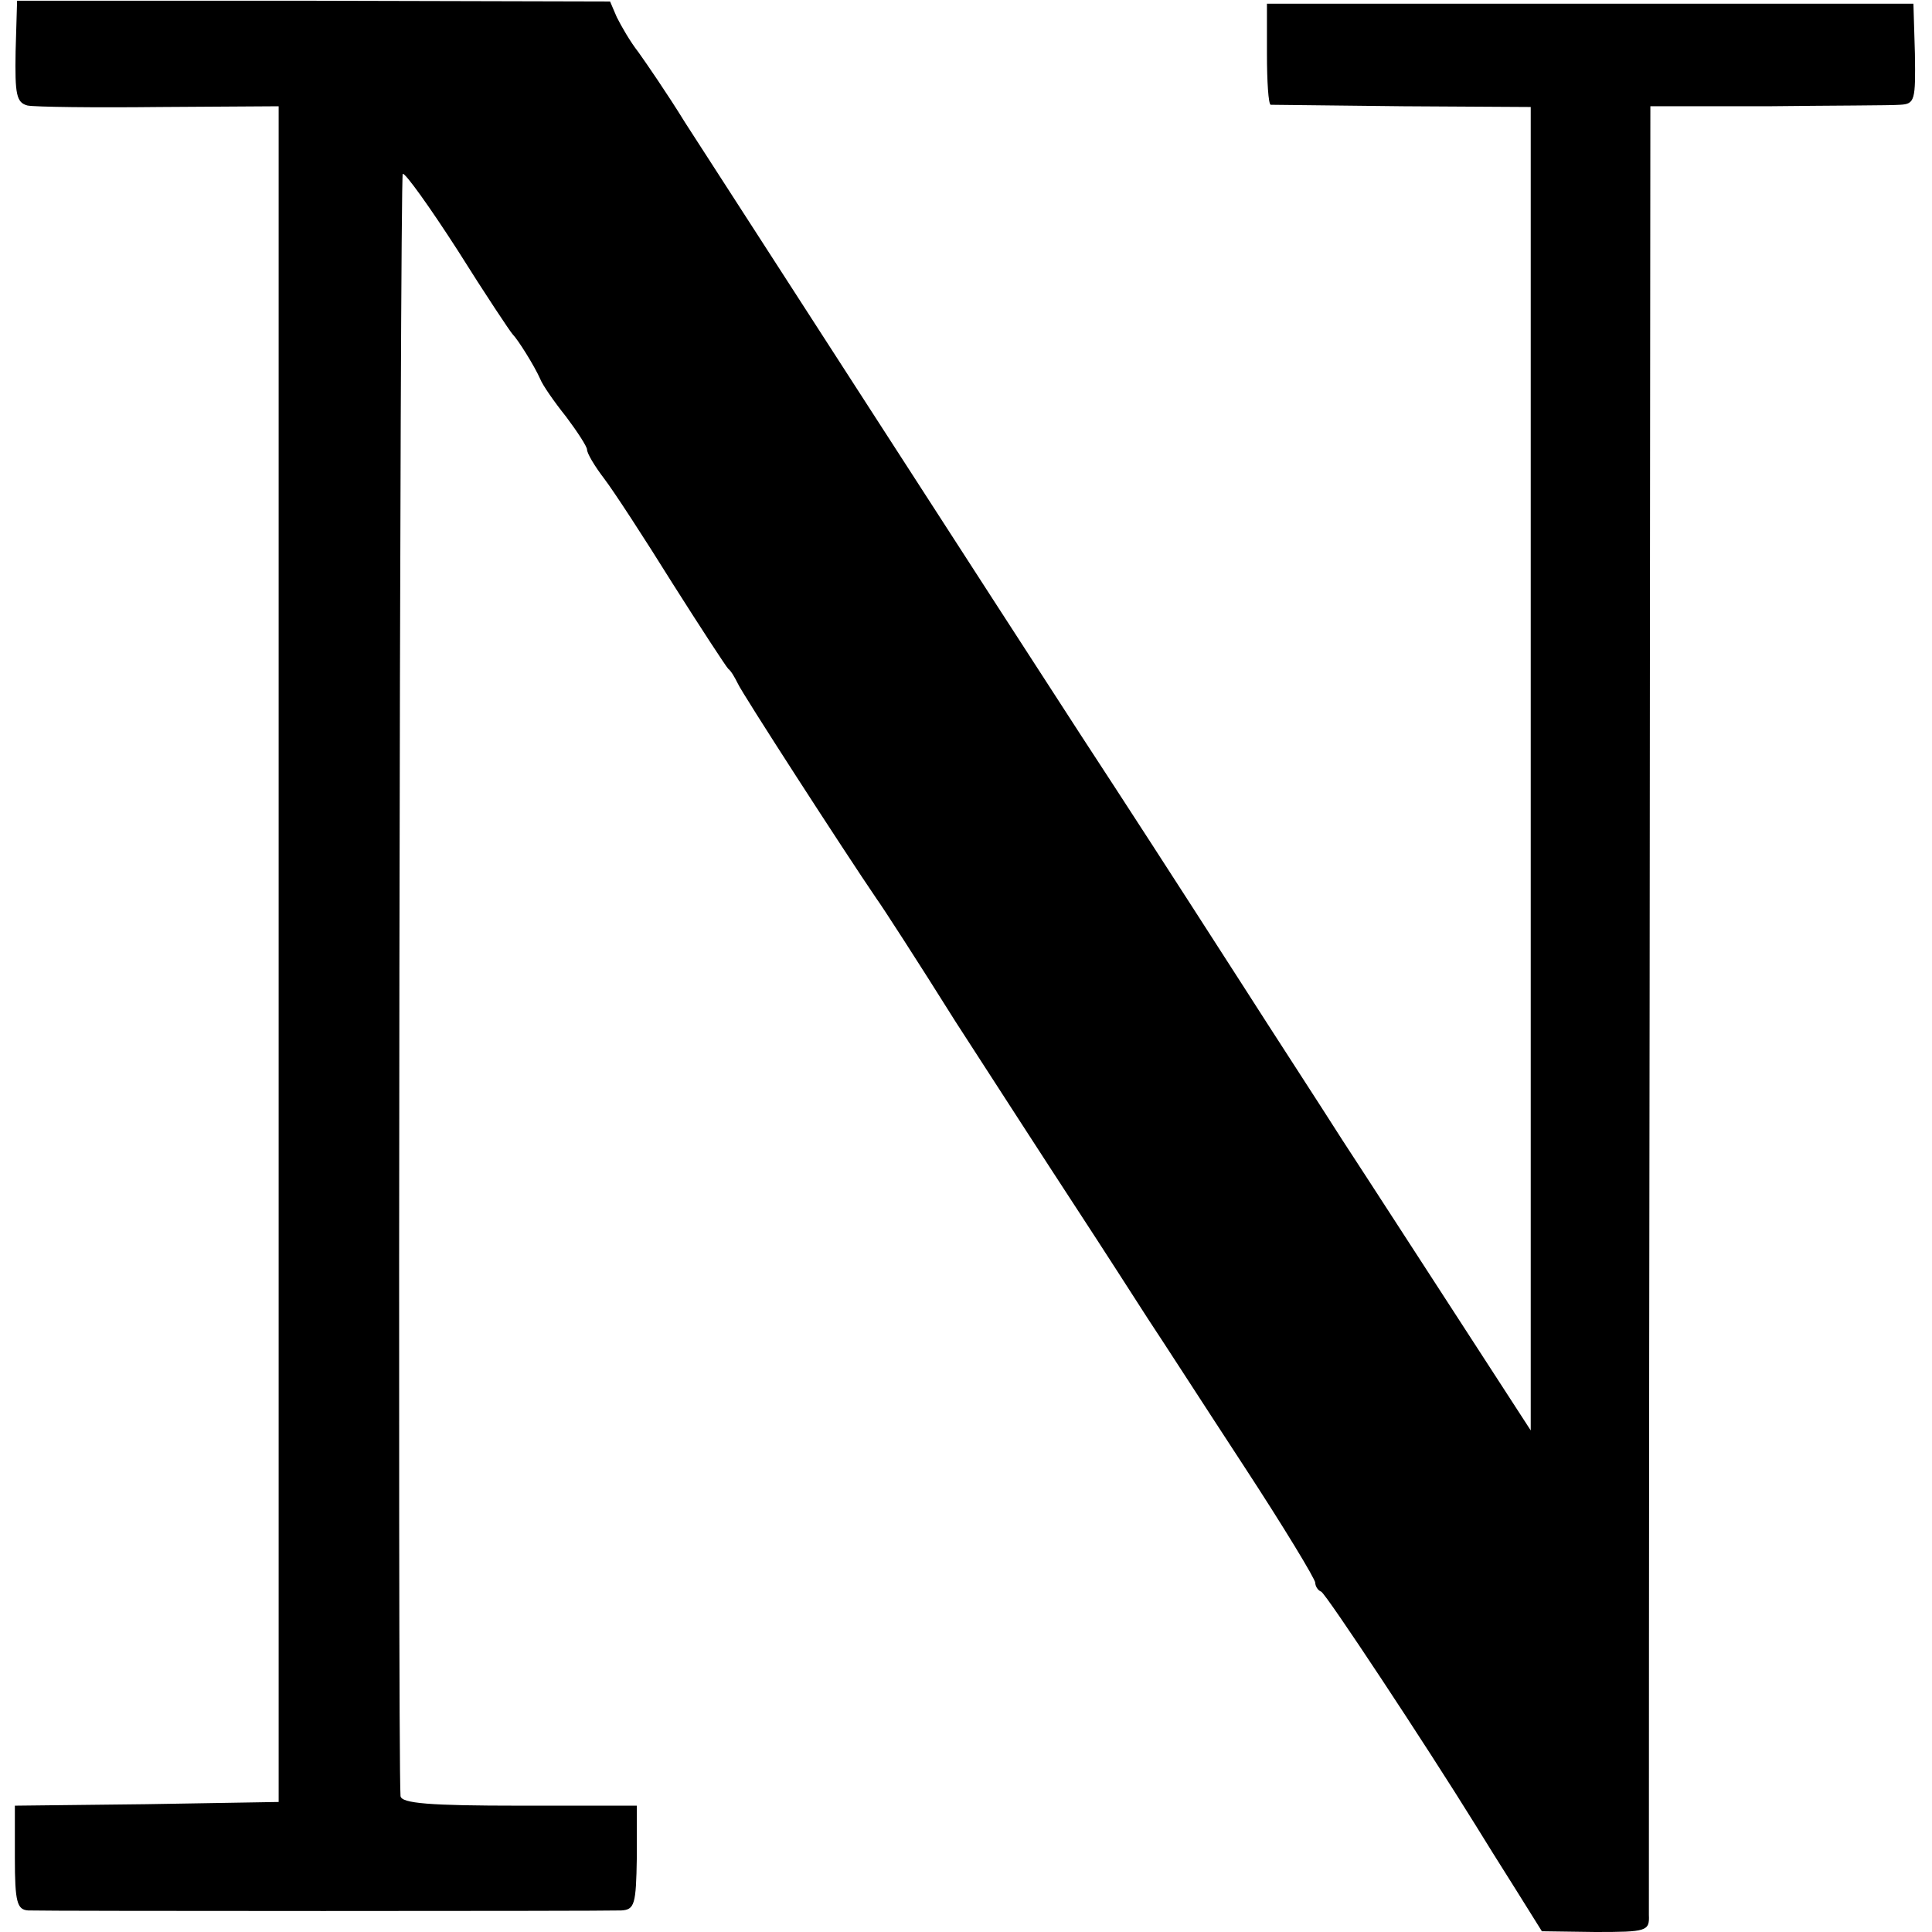 <?xml version="1.0" standalone="no"?>
<!DOCTYPE svg PUBLIC "-//W3C//DTD SVG 20010904//EN"
 "http://www.w3.org/TR/2001/REC-SVG-20010904/DTD/svg10.dtd">
<svg version="1.0" xmlns="http://www.w3.org/2000/svg"
 width="260pt" height="260pt" viewBox="0 0 260 260"
 preserveAspectRatio="xMidYMid meet">
<g transform="translate(0,260) scale(0.1,-0.1)"
fill="#000000" stroke="none">
<path d="M21 2531 c-1 -58 1 -69 16 -73 10 -2 90 -3 178 -2 l160 1 0 -1141 0
-1141 -178 -3 -177 -2 0 -70 c0 -60 3 -70 18 -71 22 -1 771 -1 798 0 18 1 20
8 21 71 l0 70 -158 0 c-120 0 -159 3 -160 13 -4 59 -1 2179 3 2183 3 2 36 -44
74 -103 37 -59 71 -110 74 -113 7 -7 29 -42 37 -60 3 -8 19 -31 35 -51 15 -20
28 -40 28 -44 0 -5 10 -22 23 -39 13 -17 54 -80 92 -141 38 -60 72 -112 75
-115 4 -3 9 -12 13 -20 5 -12 144 -227 187 -290 6 -8 54 -82 106 -165 53 -82
126 -195 162 -250 36 -55 79 -122 97 -150 18 -27 76 -117 129 -198 53 -81 96
-152 96 -157 0 -4 3 -10 8 -12 6 -2 142 -208 207 -313 11 -18 36 -58 55 -88
l35 -56 72 -1 c69 0 73 1 72 23 0 12 0 565 1 1228 l1 1206 157 0 c86 1 167 1
179 2 20 1 21 6 20 69 l-2 67 -435 0 -435 0 0 -67 c0 -38 2 -68 5 -69 3 0 83
-1 178 -2 l172 -1 0 -890 0 -891 -94 145 c-52 80 -123 190 -159 245 -35 55
-95 147 -132 205 -108 168 -154 239 -220 340 -100 154 -484 749 -533 825 -24
39 -53 81 -63 95 -11 14 -23 35 -29 47 l-9 21 -399 1 -399 0 -2 -68z"/>
</g>
</svg>
